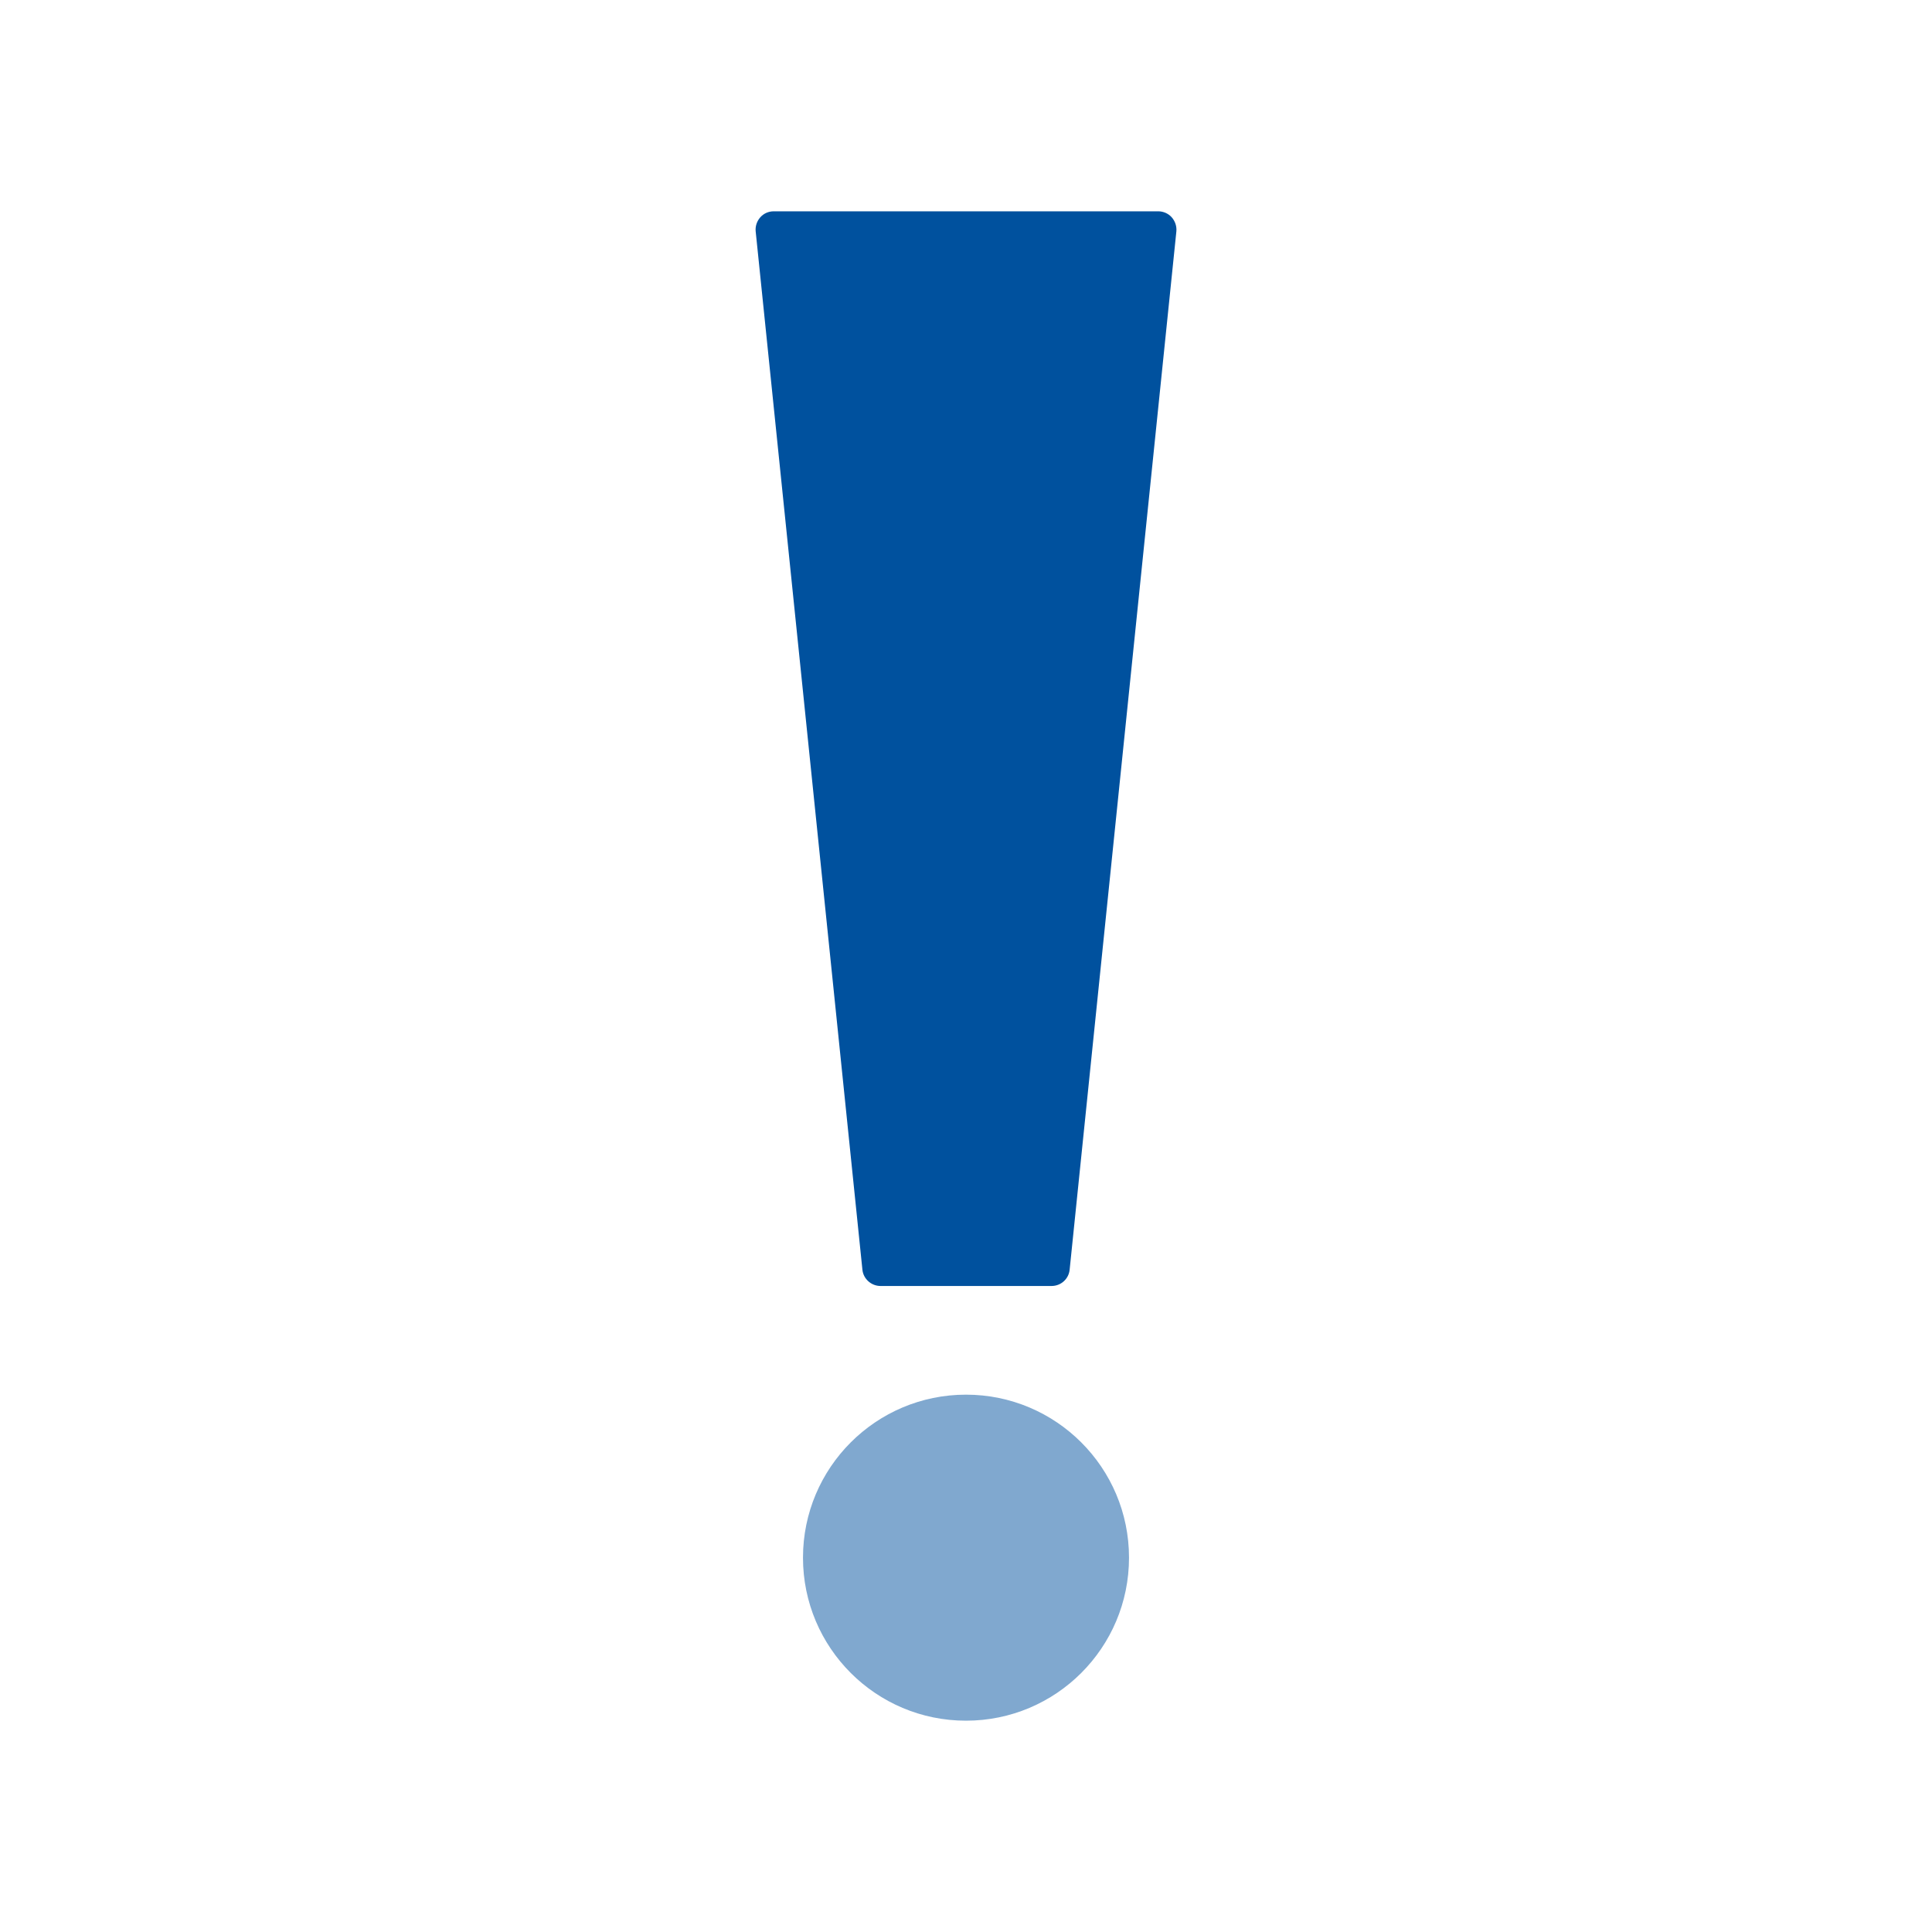 <svg width="80" height="80" viewBox="0 0 80 80" fill="none" xmlns="http://www.w3.org/2000/svg">
<path d="M40 71.25C43.728 71.25 46.75 68.228 46.75 64.5C46.75 60.772 43.728 57.75 40 57.75C36.272 57.75 33.25 60.772 33.25 64.5C33.25 68.228 36.272 71.25 40 71.25Z" fill="#80A8CF"/>
<path d="M43.541 53.25H36.461C36.081 53.25 35.751 52.96 35.711 52.58L31.291 9.58C31.27 9.37 31.34 9.16 31.48 9C31.62 8.84 31.82 8.75 32.041 8.75H47.961C48.17 8.75 48.38 8.84 48.52 9C48.66 9.16 48.73 9.37 48.711 9.58L44.291 52.58C44.251 52.96 43.931 53.25 43.541 53.25Z" fill="#00519E"/>
</svg>
